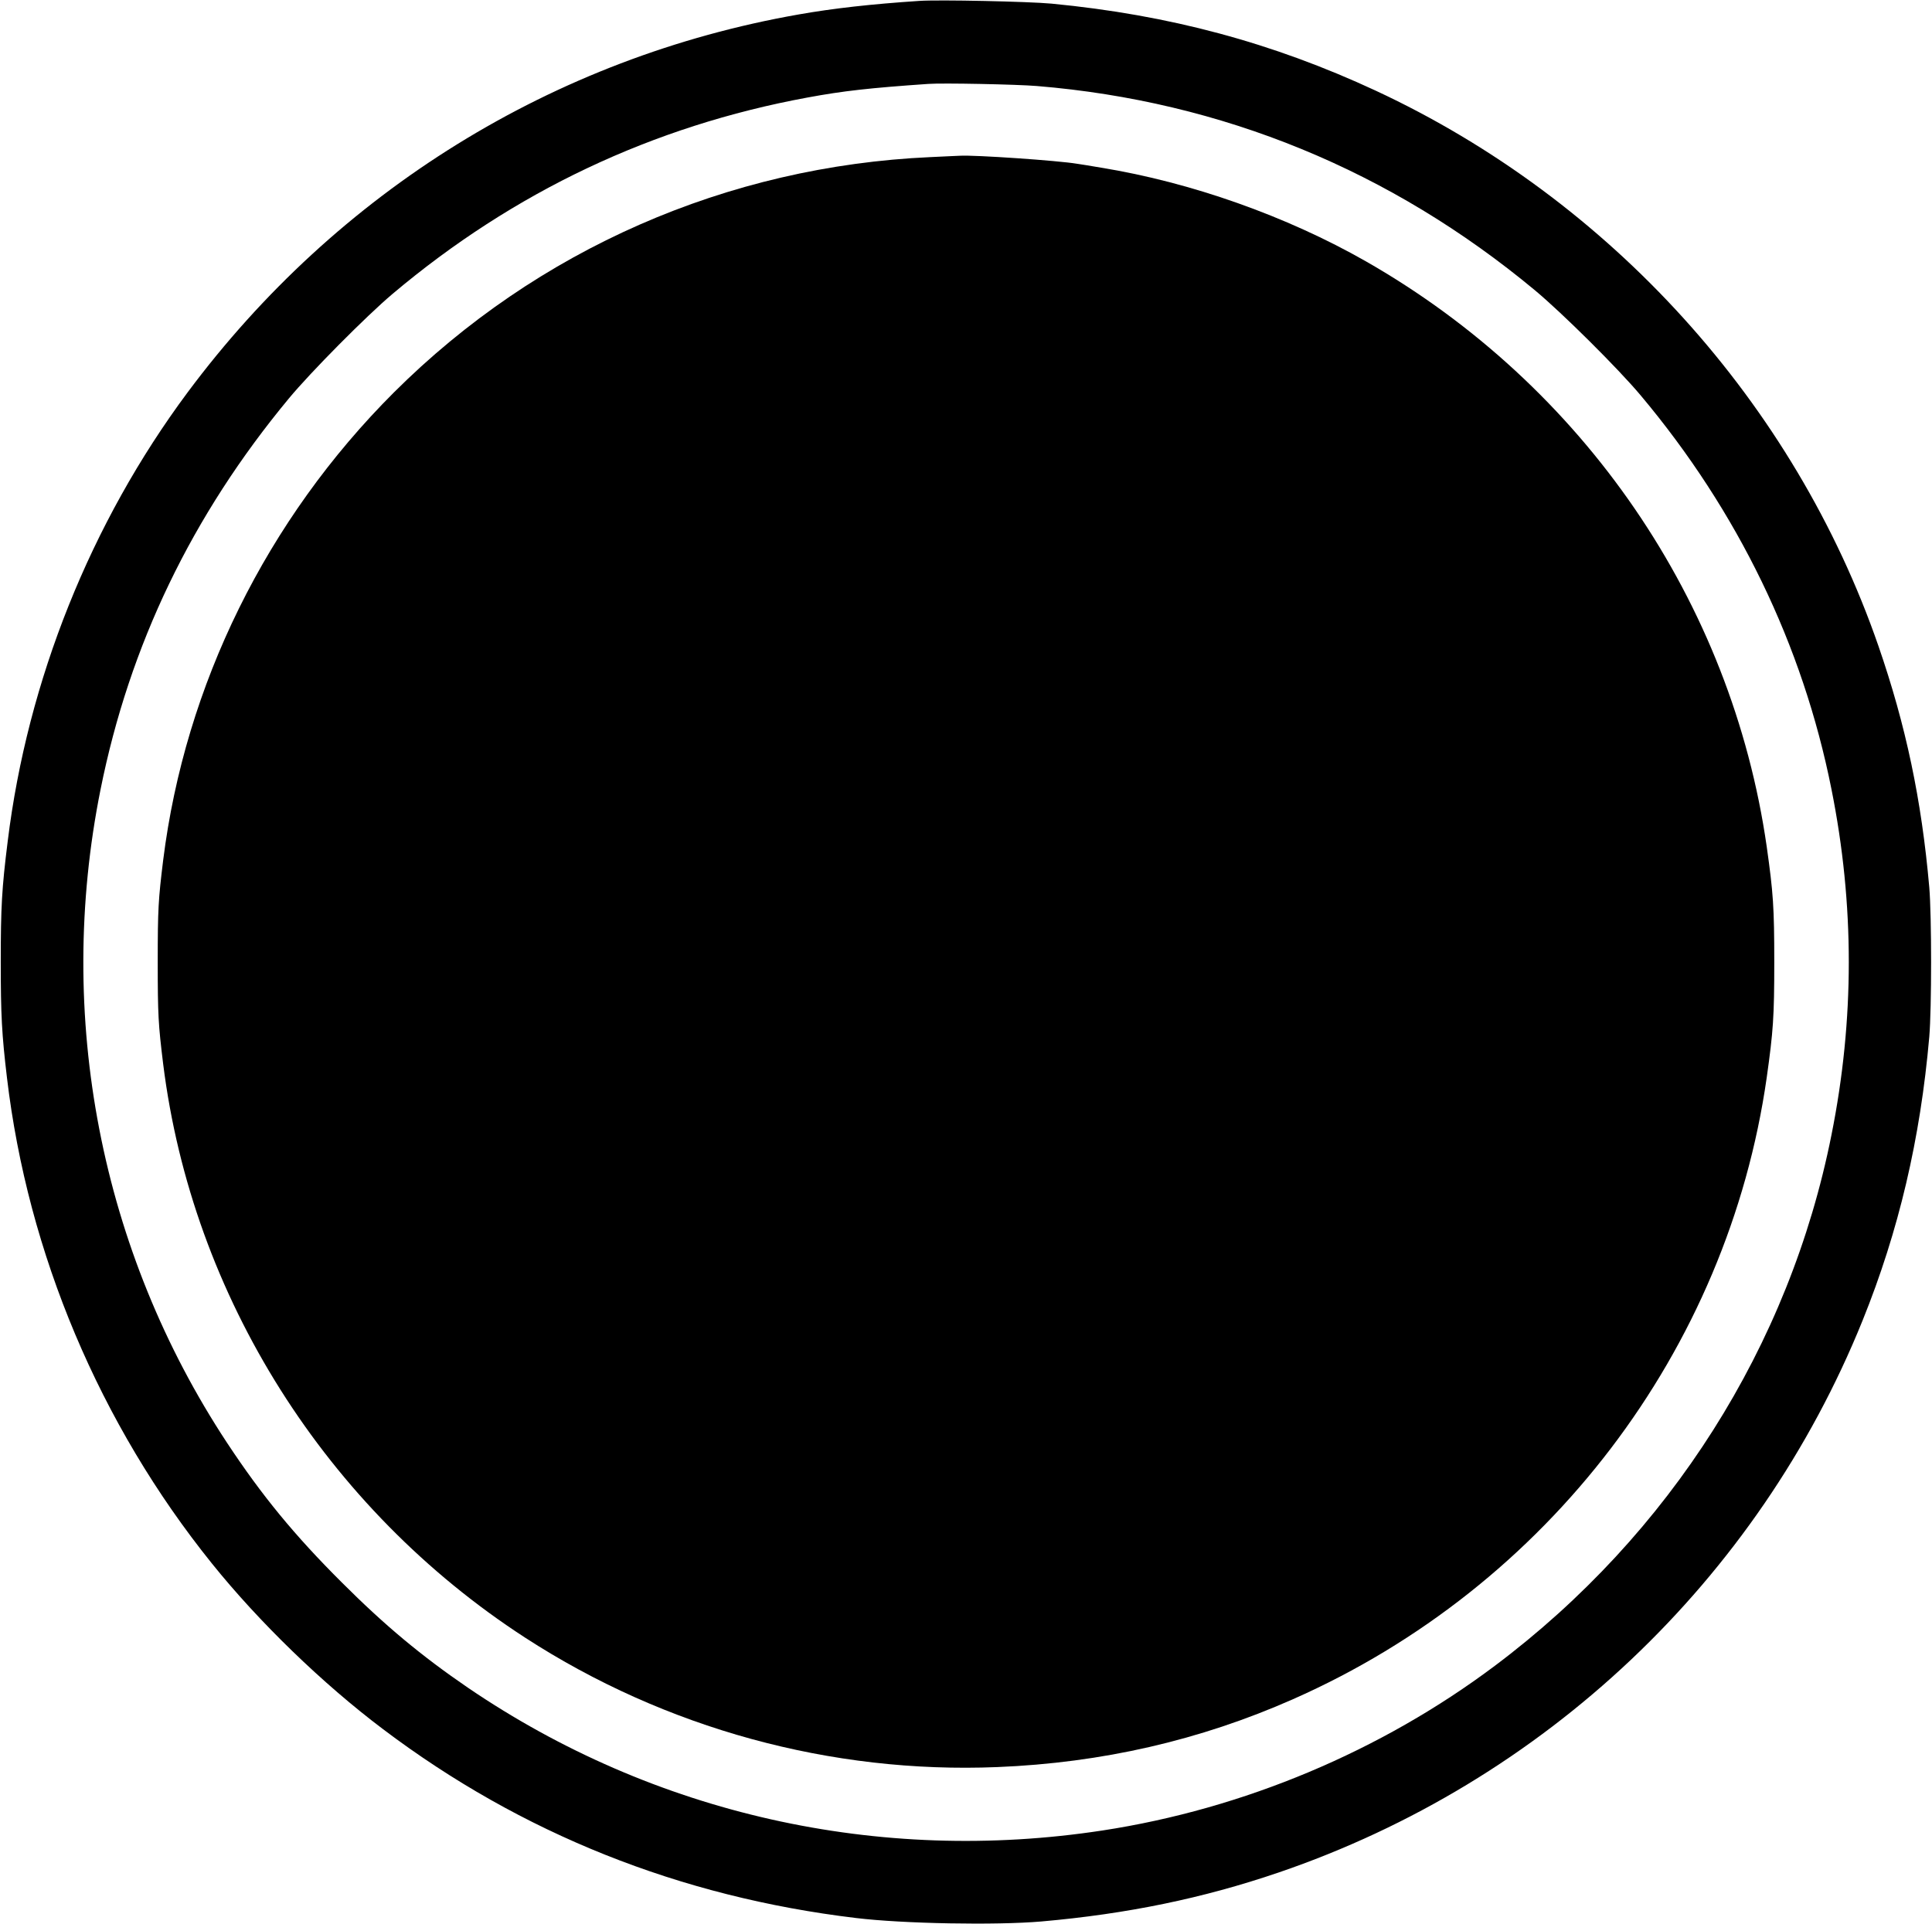 <?xml version="1.0" standalone="no"?>
<!DOCTYPE svg PUBLIC "-//W3C//DTD SVG 20010904//EN"
 "http://www.w3.org/TR/2001/REC-SVG-20010904/DTD/svg10.dtd">
<svg version="1.0" xmlns="http://www.w3.org/2000/svg"
 width="1280pt" height="1275pt" viewBox="0 0 1280 1275"
 preserveAspectRatio="xMidYMid meet">
<g transform="translate(0,1275) scale(0.1,-0.1)"
fill="#000000" stroke="none">
<path d="M6090 12744 c-316 -21 -568 -49 -800 -90 -1622 -285 -3056 -1172
-4047 -2504 -642 -863 -1061 -1909 -1192 -2975 -39 -311 -46 -437 -46 -800 0
-350 7 -480 41 -765 138 -1166 615 -2297 1358 -3220 312 -388 733 -796 1134
-1098 915 -691 1966 -1111 3132 -1251 312 -38 930 -49 1230 -23 568 50 1068
153 1570 324 1761 601 3175 1938 3870 3658 240 594 383 1204 442 1880 16 189
16 801 0 990 -51 581 -155 1073 -337 1600 -557 1609 -1777 2956 -3330 3679
-684 318 -1368 502 -2149 577 -151 14 -746 27 -876 18z m780 -564 c1227 -101
2345 -560 3300 -1354 180 -150 550 -517 700 -696 643 -766 1074 -1654 1264
-2610 153 -764 153 -1526 0 -2290 -278 -1398 -1069 -2646 -2229 -3517 -754
-566 -1665 -949 -2600 -1092 -1483 -227 -2974 108 -4205 946 -307 210 -549
411 -836 698 -314 313 -529 575 -760 925 -838 1272 -1139 2827 -838 4328 192
958 606 1818 1248 2592 144 174 512 545 686 692 804 678 1724 1113 2751 1302
238 44 410 63 799 90 94 7 589 -3 720 -14z"/>
<path d="M6165 11709 c-1347 -60 -2606 -613 -3555 -1559 -843 -842 -1384
-1939 -1529 -3100 -32 -261 -36 -323 -36 -675 0 -352 4 -414 36 -675 192
-1540 1079 -2946 2399 -3802 927 -601 2026 -902 3127 -857 693 28 1343 177
1960 450 1687 745 2880 2311 3138 4119 43 306 50 402 50 765 0 363 -7 460 -50
765 -233 1623 -1213 3054 -2655 3878 -526 300 -1159 524 -1755 621 -71 12
-143 24 -160 26 -125 21 -677 59 -775 53 -14 0 -101 -5 -195 -9z"/>
</g>
</svg>

